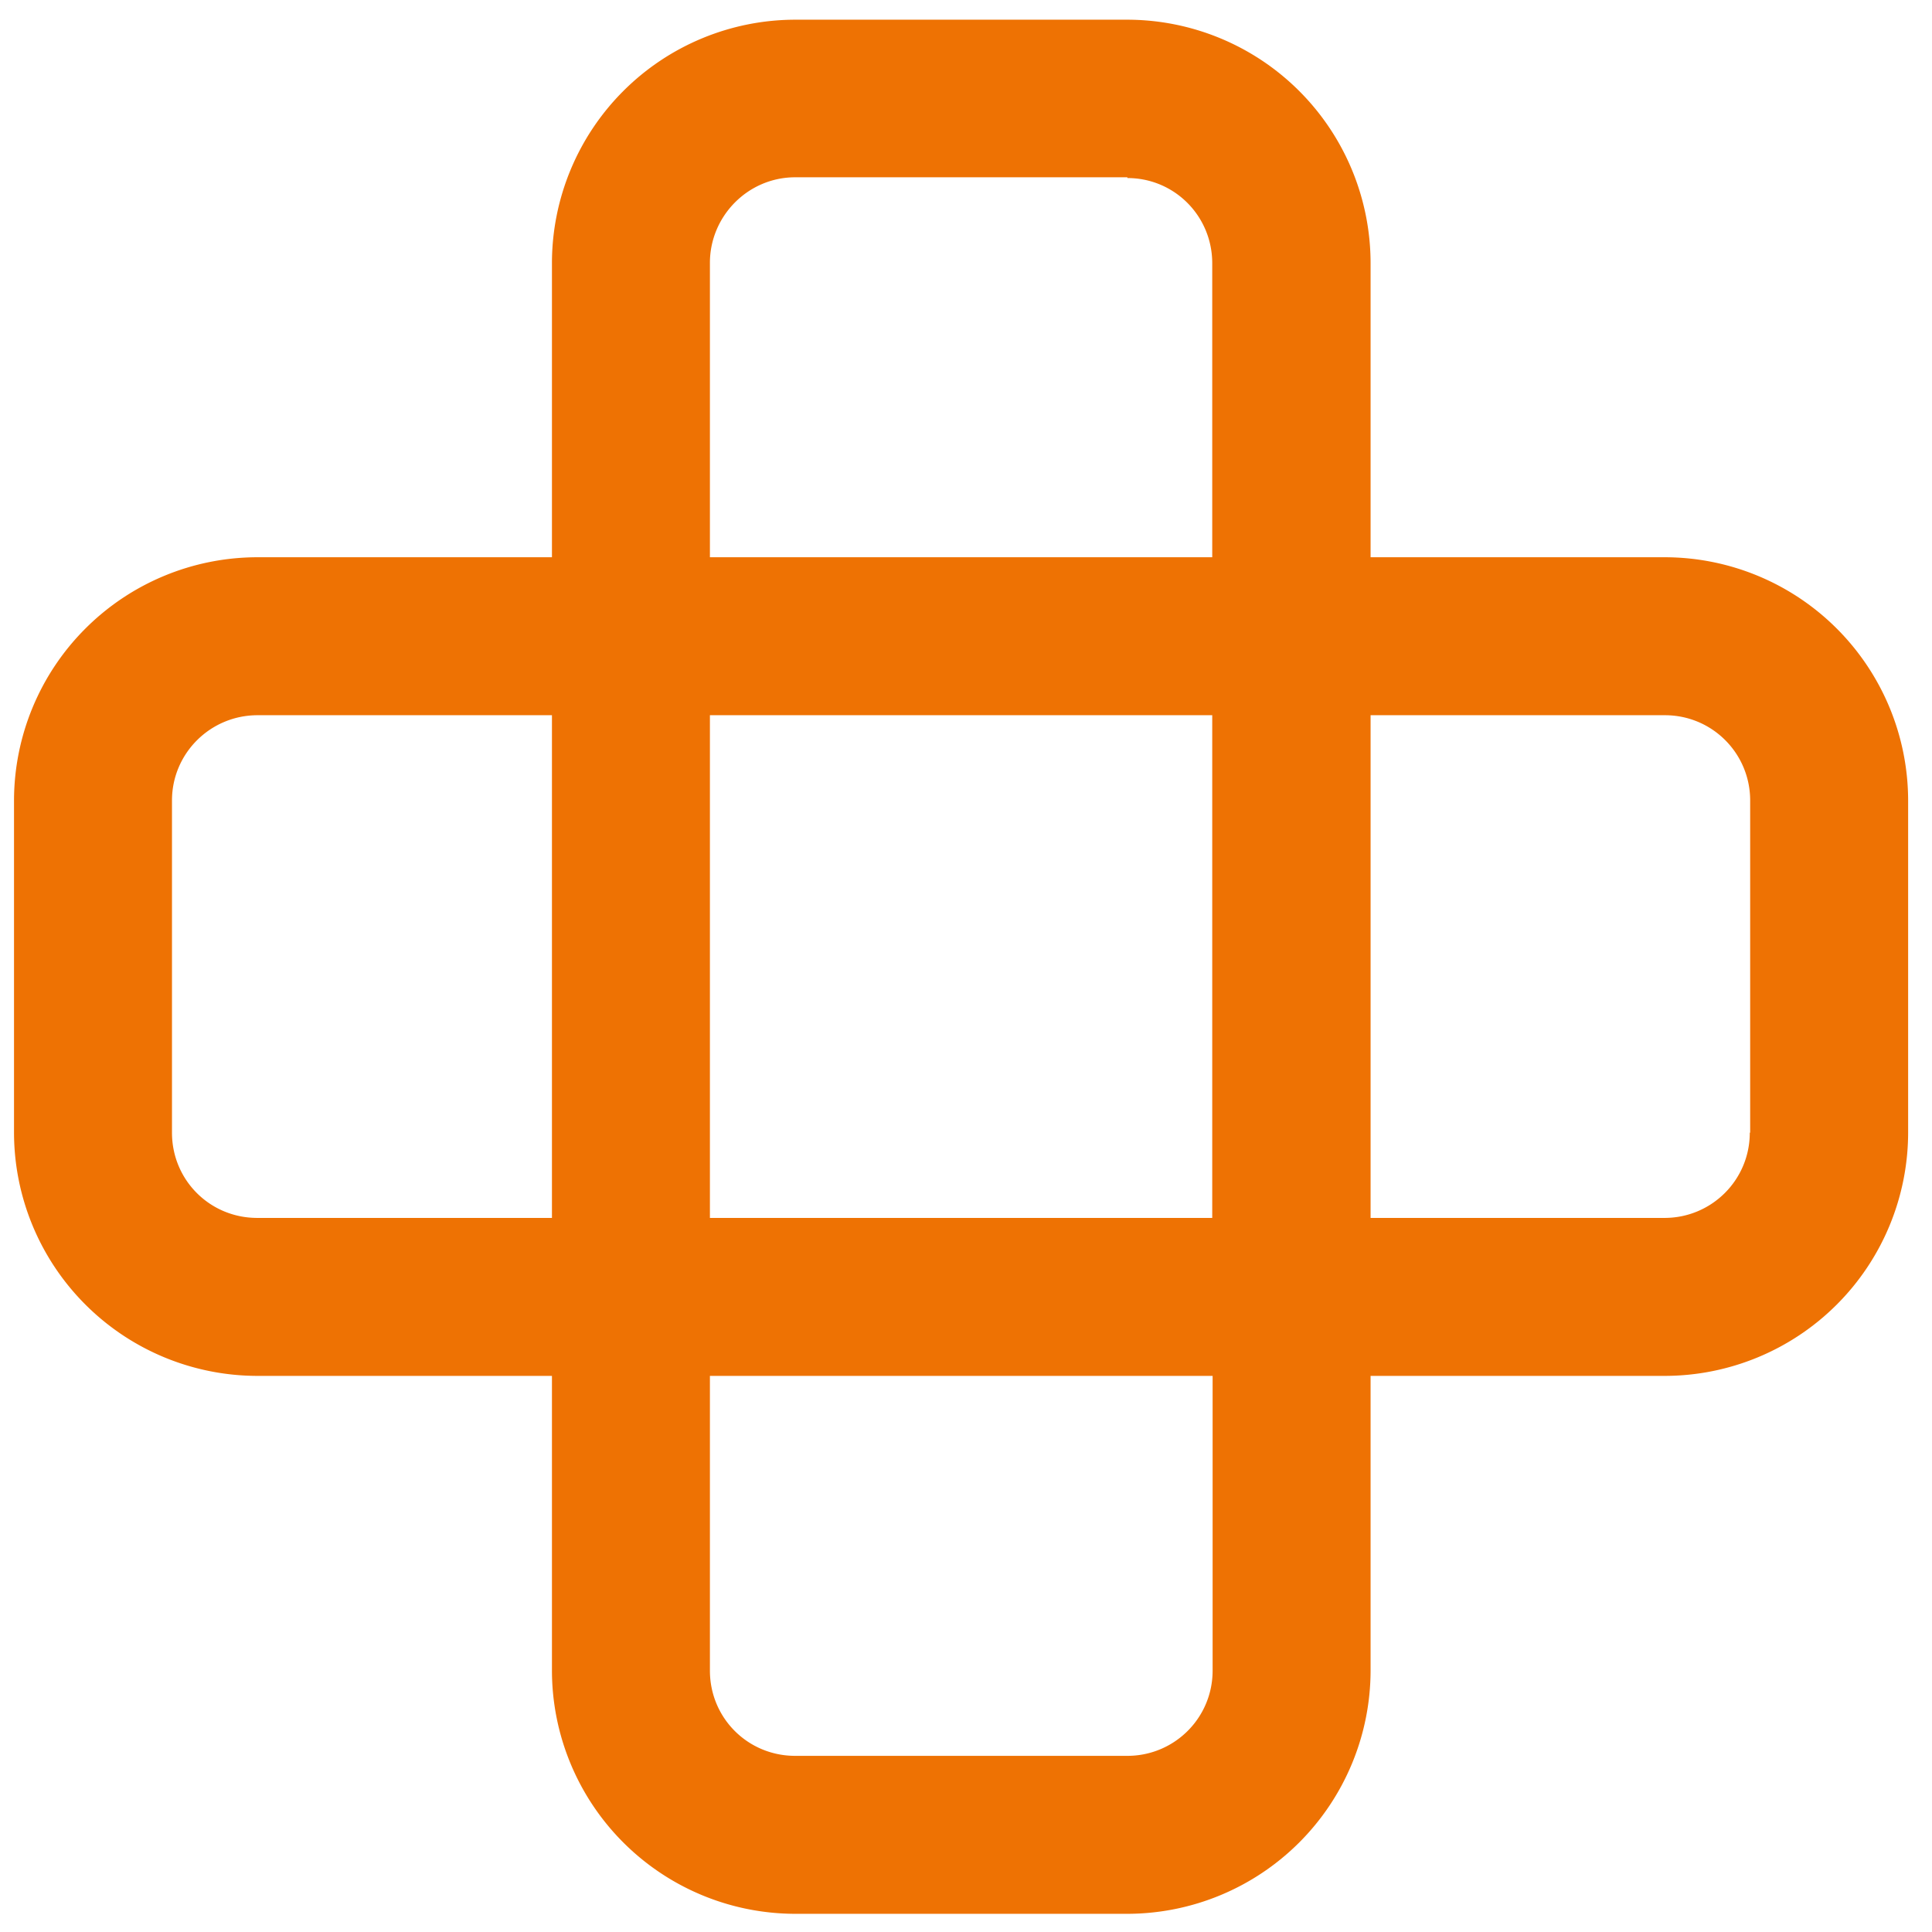 <svg xmlns="http://www.w3.org/2000/svg" width="51" height="51" viewBox="0 0 51 51"><path d="M50.37 29.9a6.43 6.43 0 0 1-6.42 6.42h-7.77v7.77a6.43 6.43 0 0 1-6.42 6.43h-8.77a6.43 6.43 0 0 1-6.42-6.43v-7.77H6.79A6.43 6.43 0 0 1 .37 29.9v-8.77a6.43 6.43 0 0 1 6.42-6.42h7.78V6.94A6.43 6.43 0 0 1 20.99.52h8.77a6.43 6.43 0 0 1 6.42 6.42v7.77h7.77a6.43 6.43 0 0 1 6.42 6.42Zm-4.17 0v-8.77c0-1.24-1-2.25-2.25-2.25h-7.77v13.27h7.76c1.24 0 2.25-1 2.25-2.25ZM6.8 18.88c-1.25 0-2.26 1.01-2.26 2.25v8.77c0 1.25 1 2.25 2.25 2.25h7.78V18.88Zm22.96-14.2h-8.77c-1.24 0-2.25 1.02-2.25 2.26v7.77H32V6.95C32 5.7 31 4.7 29.76 4.7ZM18.74 44.1c0 1.25 1 2.25 2.25 2.25h8.77c1.24 0 2.25-1 2.25-2.25v-7.78H18.74ZM32 18.88H18.74v13.27H32Z" style="fill:#ee7203"/></svg>
